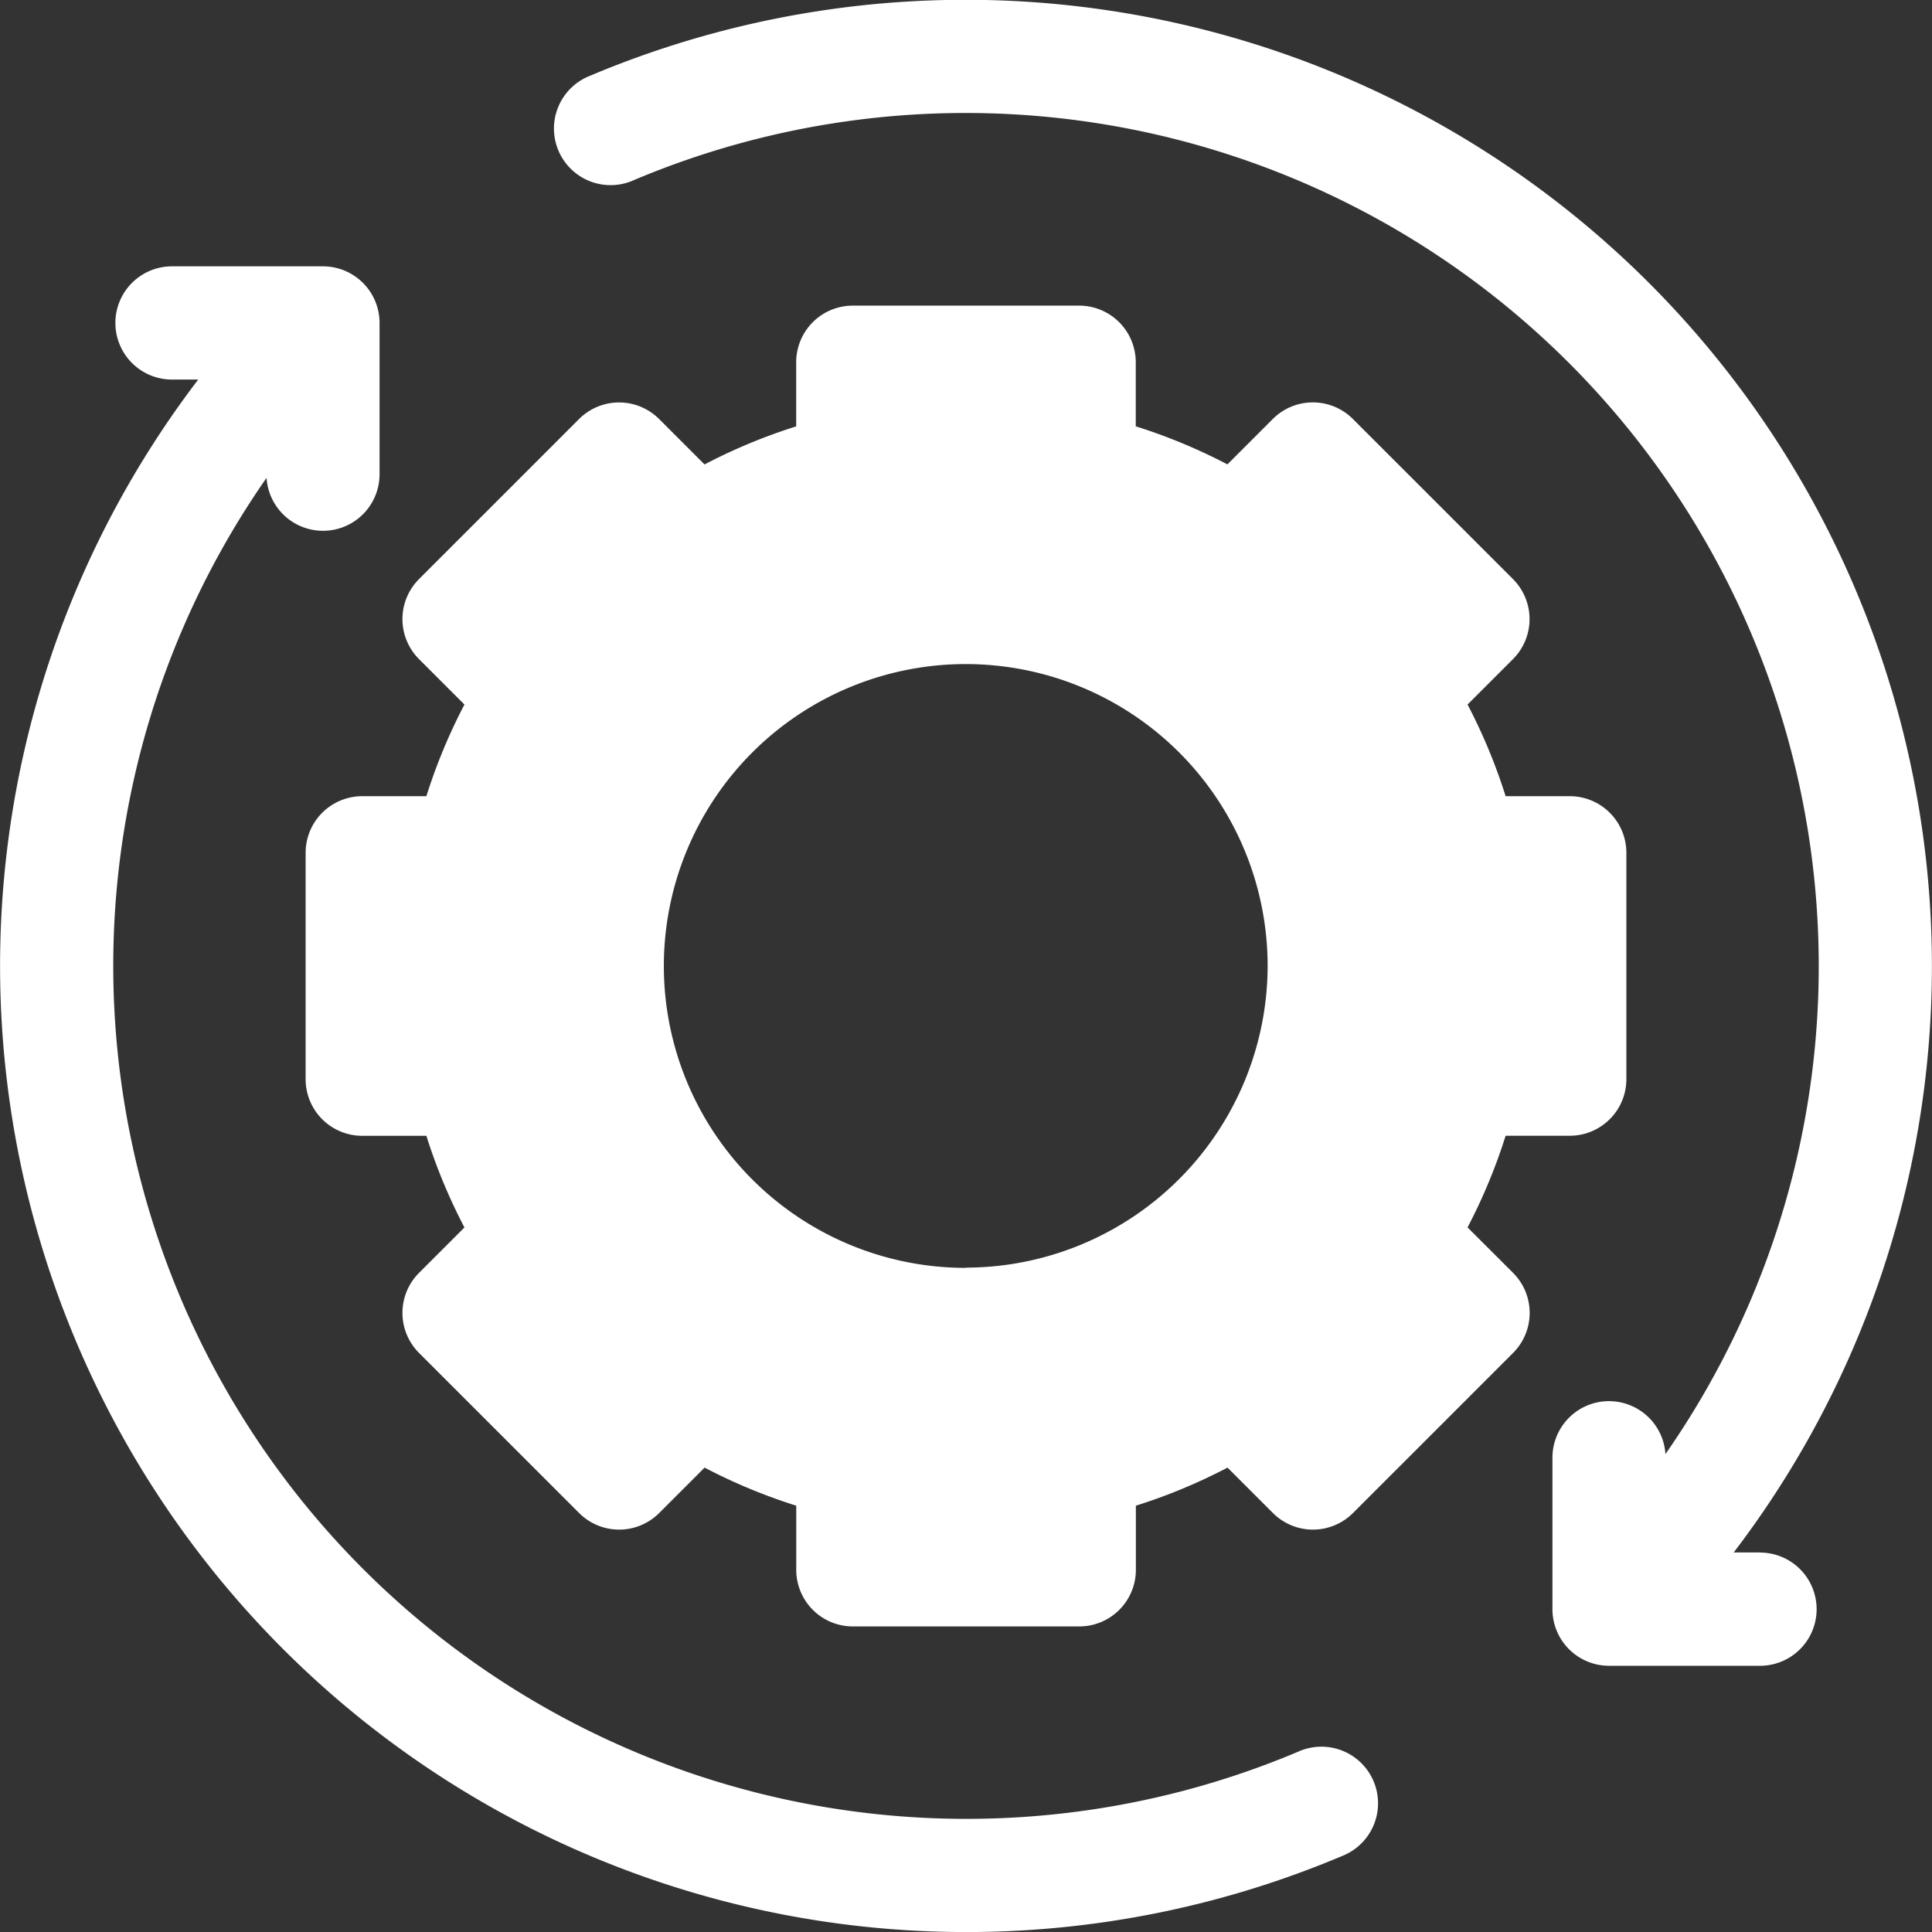 <svg xmlns="http://www.w3.org/2000/svg" width="33.137" height="33.137" viewBox="0 0 33.137 33.137">
  <rect x="0" y="0" width="33.137" height="33.137" fill="#333333" stroke="none"/>
  <g id="php-service-5" transform="translate(0)">
    <path id="Path_693" data-name="Path 693" d="M167.849,26.627h-.45A16.574,16.574,0,0,0,147.782,1.3a.971.971,0,1,0,.756,1.788,14.633,14.633,0,0,1,17.69,21.852.97.97,0,0,0-1.938.066V27.6a.971.971,0,0,0,.971.971h2.589a.971.971,0,0,0,0-1.942Z" transform="translate(-137.663 0)" fill="#fff"/>
    <path id="Path_694" data-name="Path 694" d="M22.262,96.065a14.632,14.632,0,0,1-17.69-21.85.97.97,0,0,0,1.938-.068V71.558a.971.971,0,0,0-.971-.971H2.95a.971.971,0,0,0,0,1.942H3.4A16.573,16.573,0,0,0,23.018,97.853a.971.971,0,1,0-.756-1.788Z" transform="translate(0 -66.019)" fill="#fff"/>
    <path id="Path_695" data-name="Path 695" d="M100.929,96.81a9.612,9.612,0,0,0,.653-1.572h1.1a.971.971,0,0,0,.971-.971V90.385a.971.971,0,0,0-.971-.971h-1.1a9.611,9.611,0,0,0-.653-1.572l.779-.779a.971.971,0,0,0,0-1.373l-2.746-2.746a.971.971,0,0,0-1.373,0l-.779.779a9.612,9.612,0,0,0-1.572-.653v-1.1A.971.971,0,0,0,94.268,81H90.385a.971.971,0,0,0-.971.971v1.1a9.616,9.616,0,0,0-1.572.653l-.779-.779a.971.971,0,0,0-1.373,0L82.945,85.69a.971.971,0,0,0,0,1.373l.779.779a9.61,9.61,0,0,0-.653,1.572h-1.1a.971.971,0,0,0-.971.971v3.883a.971.971,0,0,0,.971.971h1.1a9.61,9.61,0,0,0,.653,1.572l-.779.779a.971.971,0,0,0,0,1.373l2.746,2.746a.971.971,0,0,0,1.373,0l.779-.779a9.619,9.619,0,0,0,1.572.653v1.1a.971.971,0,0,0,.971.971h3.883a.971.971,0,0,0,.971-.971v-1.1a9.614,9.614,0,0,0,1.572-.653l.779.779a.971.971,0,0,0,1.373,0l2.746-2.746a.971.971,0,0,0,0-1.373Zm-8.6.694A5.178,5.178,0,1,1,97.5,92.326,5.184,5.184,0,0,1,92.326,97.5Z" transform="translate(-75.758 -75.758)" fill="#fff"/>
  </g>
</svg>
